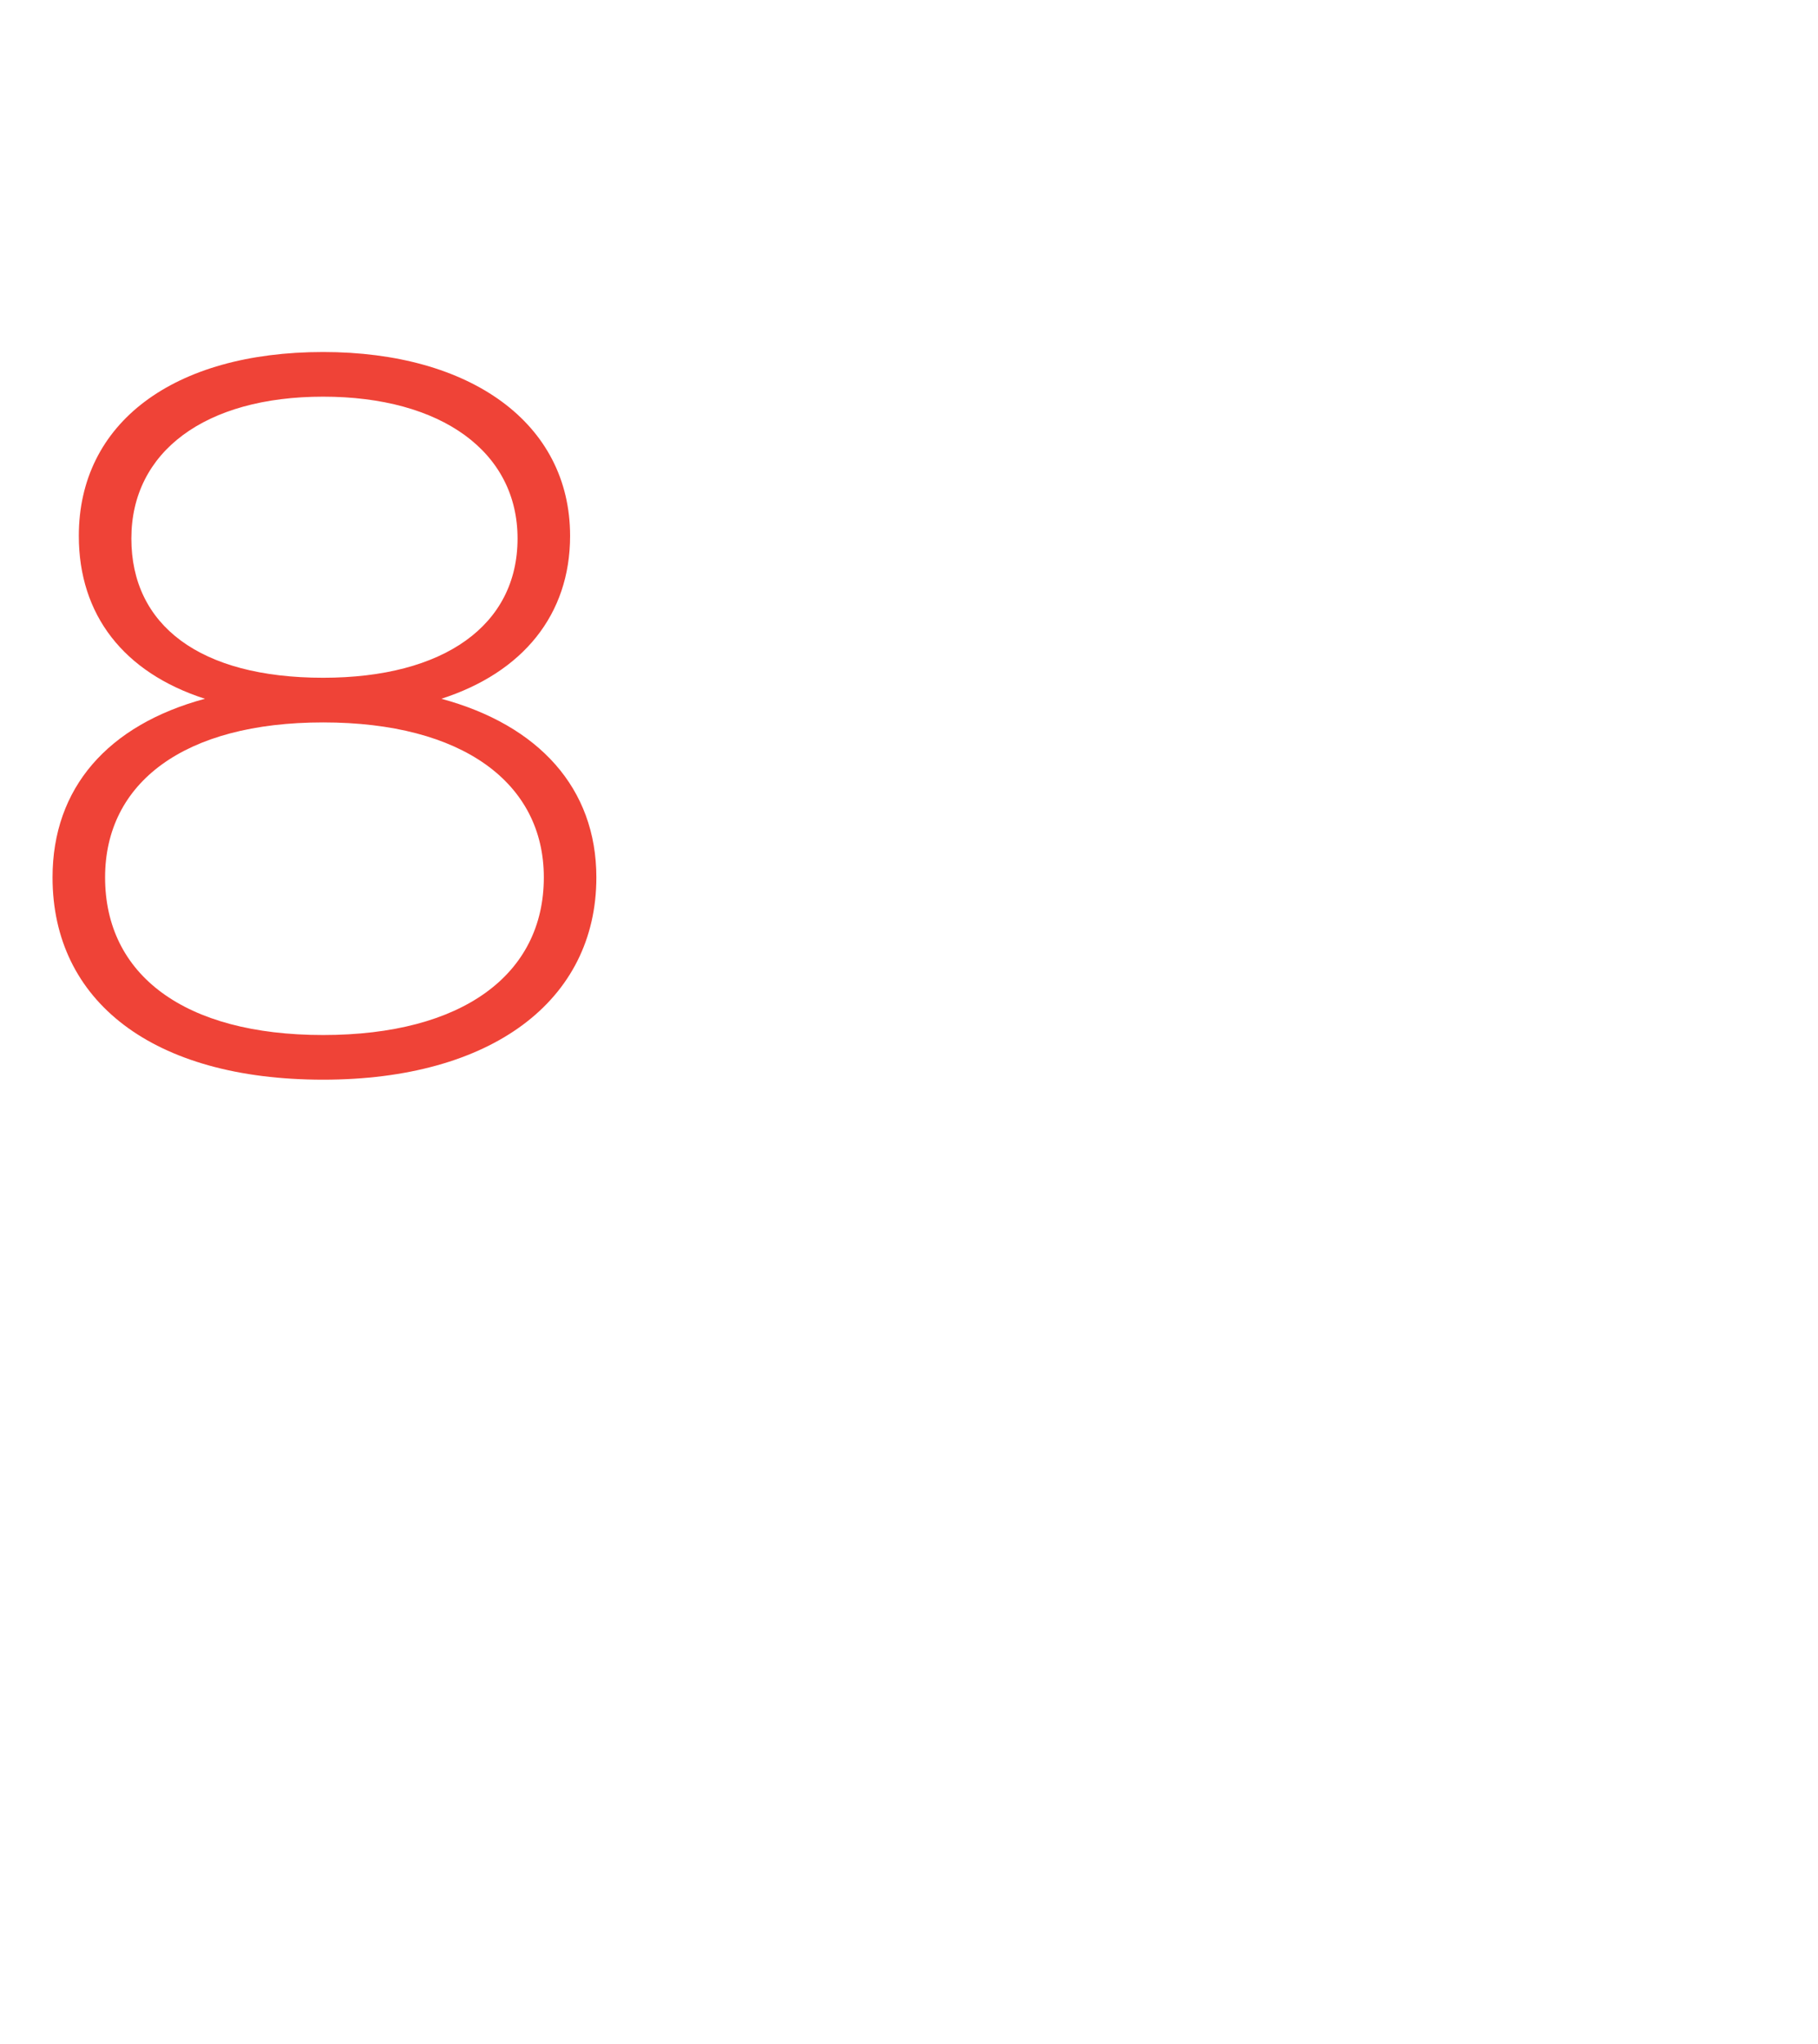 <?xml version="1.0" standalone="no"?><!DOCTYPE svg PUBLIC "-//W3C//DTD SVG 1.1//EN" "http://www.w3.org/Graphics/SVG/1.1/DTD/svg11.dtd"><svg xmlns="http://www.w3.org/2000/svg" version="1.1" width="69.2px" height="77.8px" viewBox="0 -1 69.2 77.8" style="top:-1px">  <desc>8</desc>  <defs/>  <g id="Polygon72717">    <path d="M 22.7 32.4 C 22.7 37.1 18.7 40.1 12.3 40.1 C 5.8 40.1 2 37.1 2 32.4 C 2 29 4.1 26.6 7.8 25.6 C 4.7 24.6 3 22.4 3 19.4 C 3 15.1 6.6 12.4 12.3 12.4 C 17.9 12.4 21.7 15.1 21.7 19.4 C 21.7 22.4 19.9 24.6 16.8 25.6 C 20.5 26.6 22.7 29 22.7 32.4 Z M 12.3 24.8 C 16.9 24.8 19.7 22.8 19.7 19.5 C 19.7 16.2 16.8 14.1 12.3 14.1 C 7.8 14.1 5 16.2 5 19.5 C 5 22.8 7.6 24.8 12.3 24.8 Z M 20.7 32.4 C 20.7 28.8 17.6 26.5 12.3 26.5 C 7 26.5 4 28.8 4 32.4 C 4 36.1 7 38.4 12.3 38.4 C 17.6 38.4 20.7 36.1 20.7 32.4 Z " stroke="none" fill="#ef4337"/>  </g></svg>